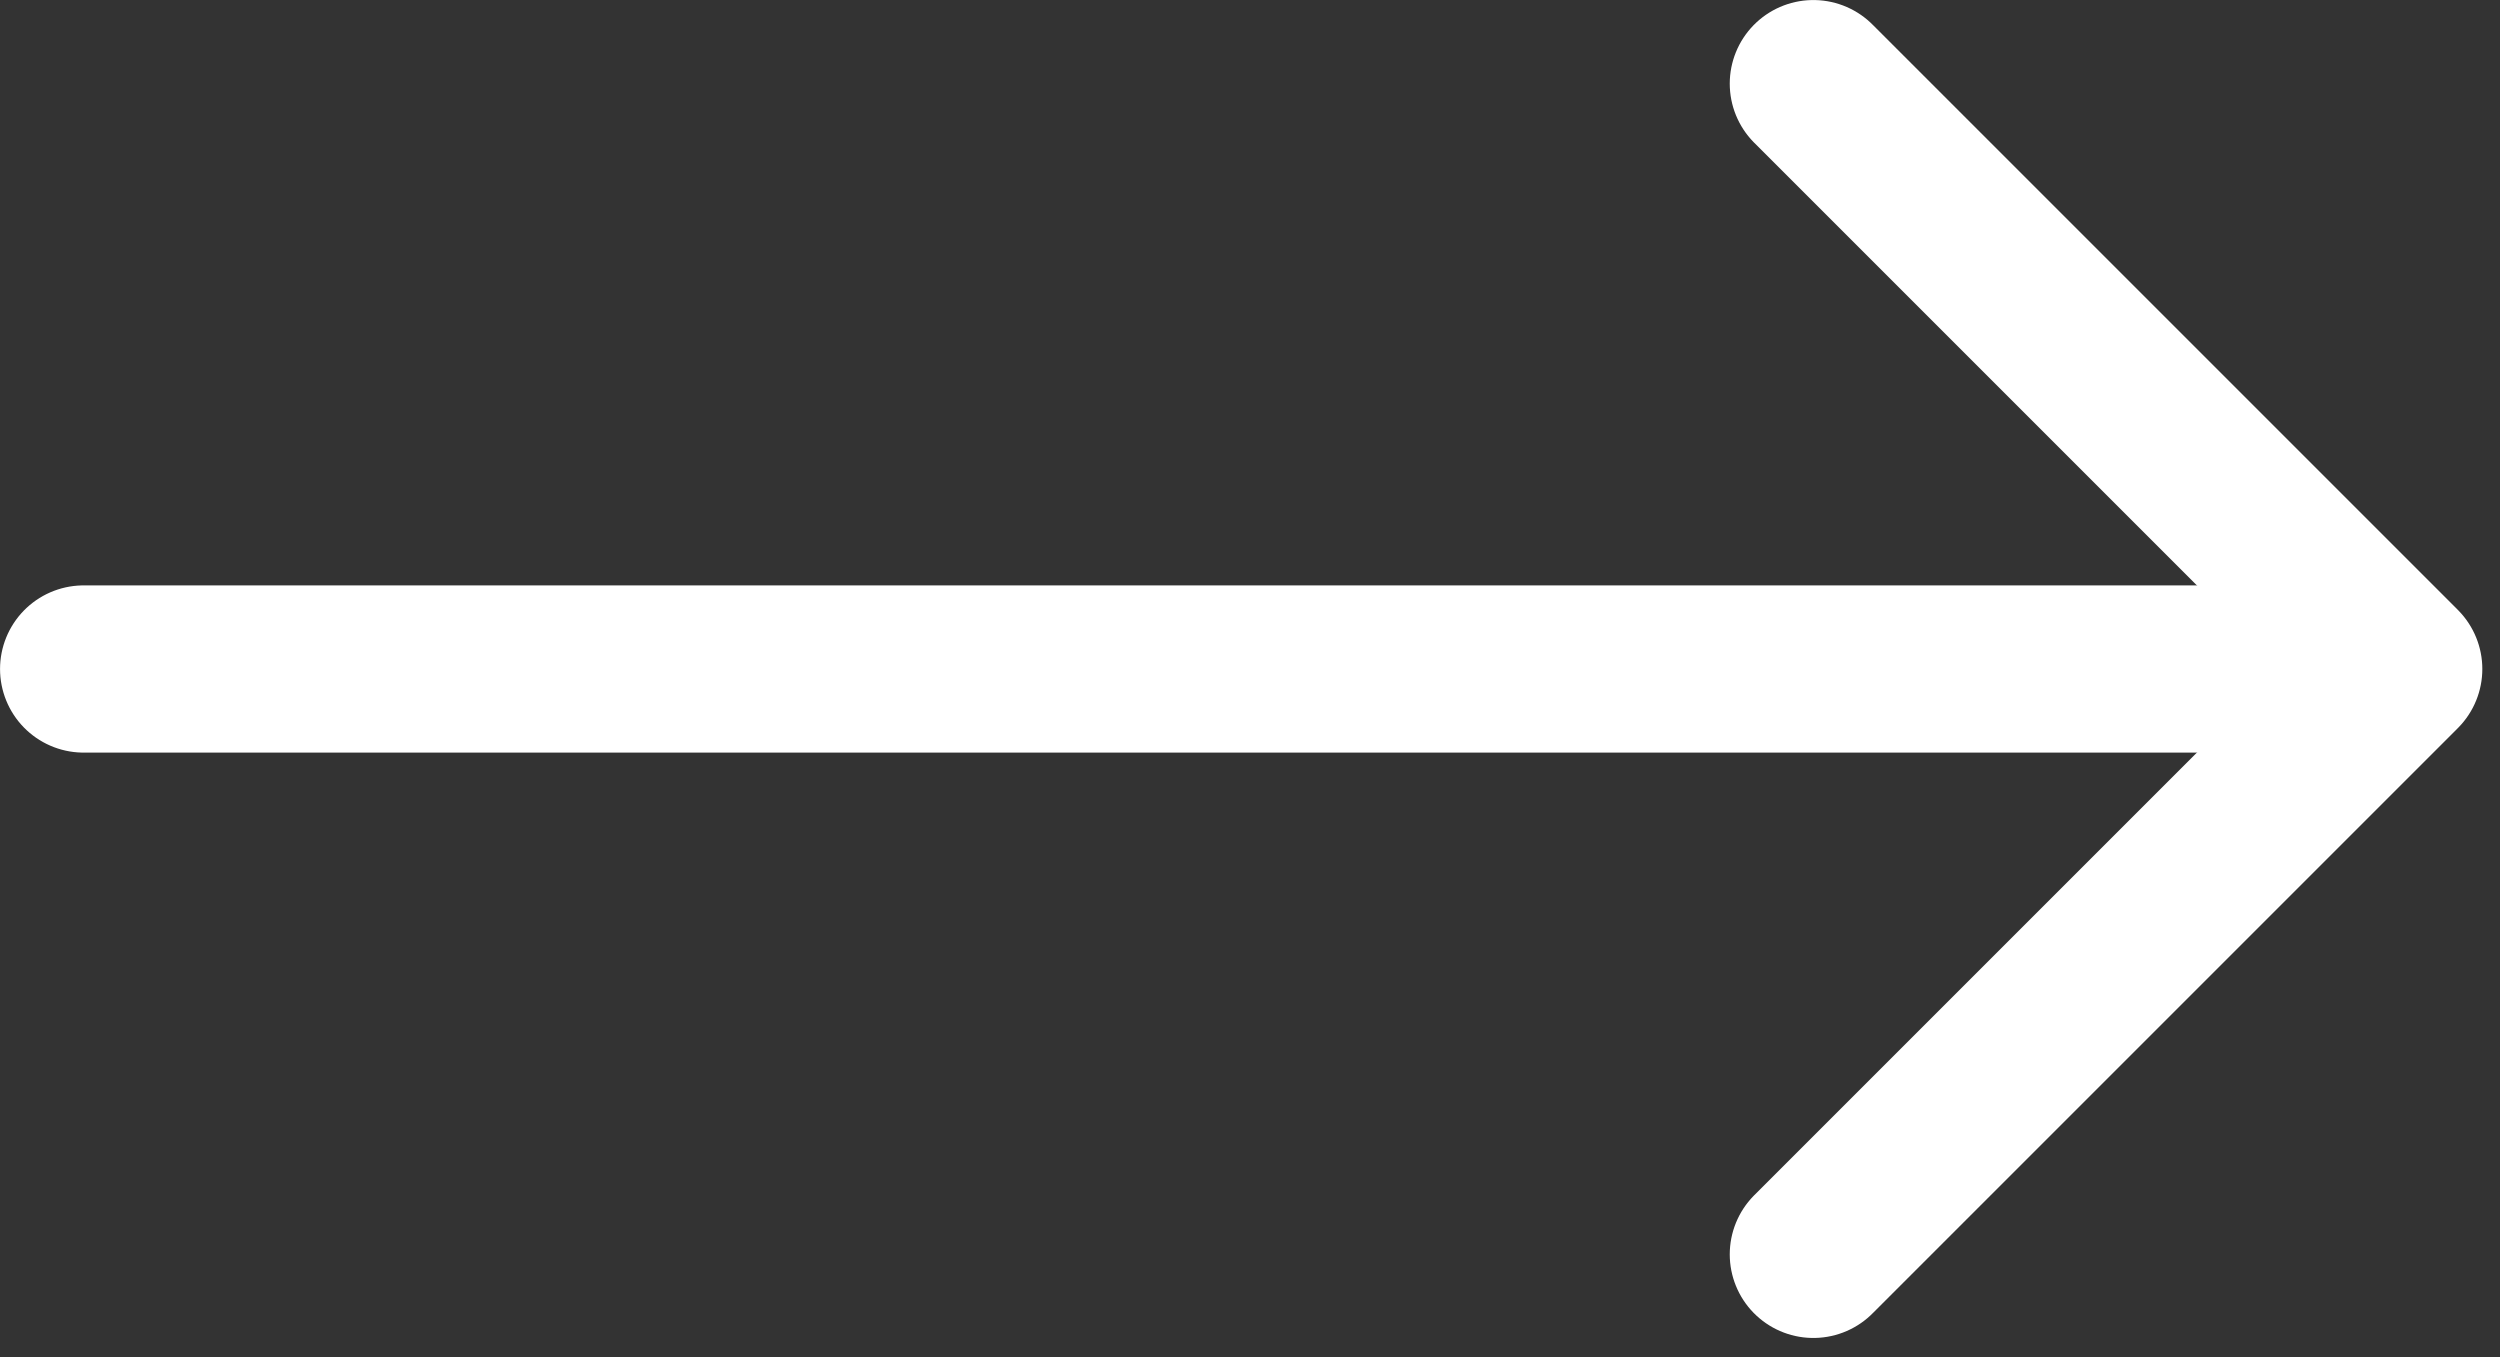 <svg width="35" height="19" viewBox="0 0 35 19" fill="none" xmlns="http://www.w3.org/2000/svg">
<rect x="0" y="0" width="35" height="19" fill="#333333" stroke="none"/>
<path d="M1.171 9.366L31.171 9.366" stroke="white" stroke-width="2.341" stroke-linecap="round" stroke-linejoin="round"/>
<path d="M25.387 1.171L33.582 9.366L25.387 17.561" stroke="white" stroke-width="2.341" stroke-linecap="round" stroke-linejoin="round"/>
</svg>
